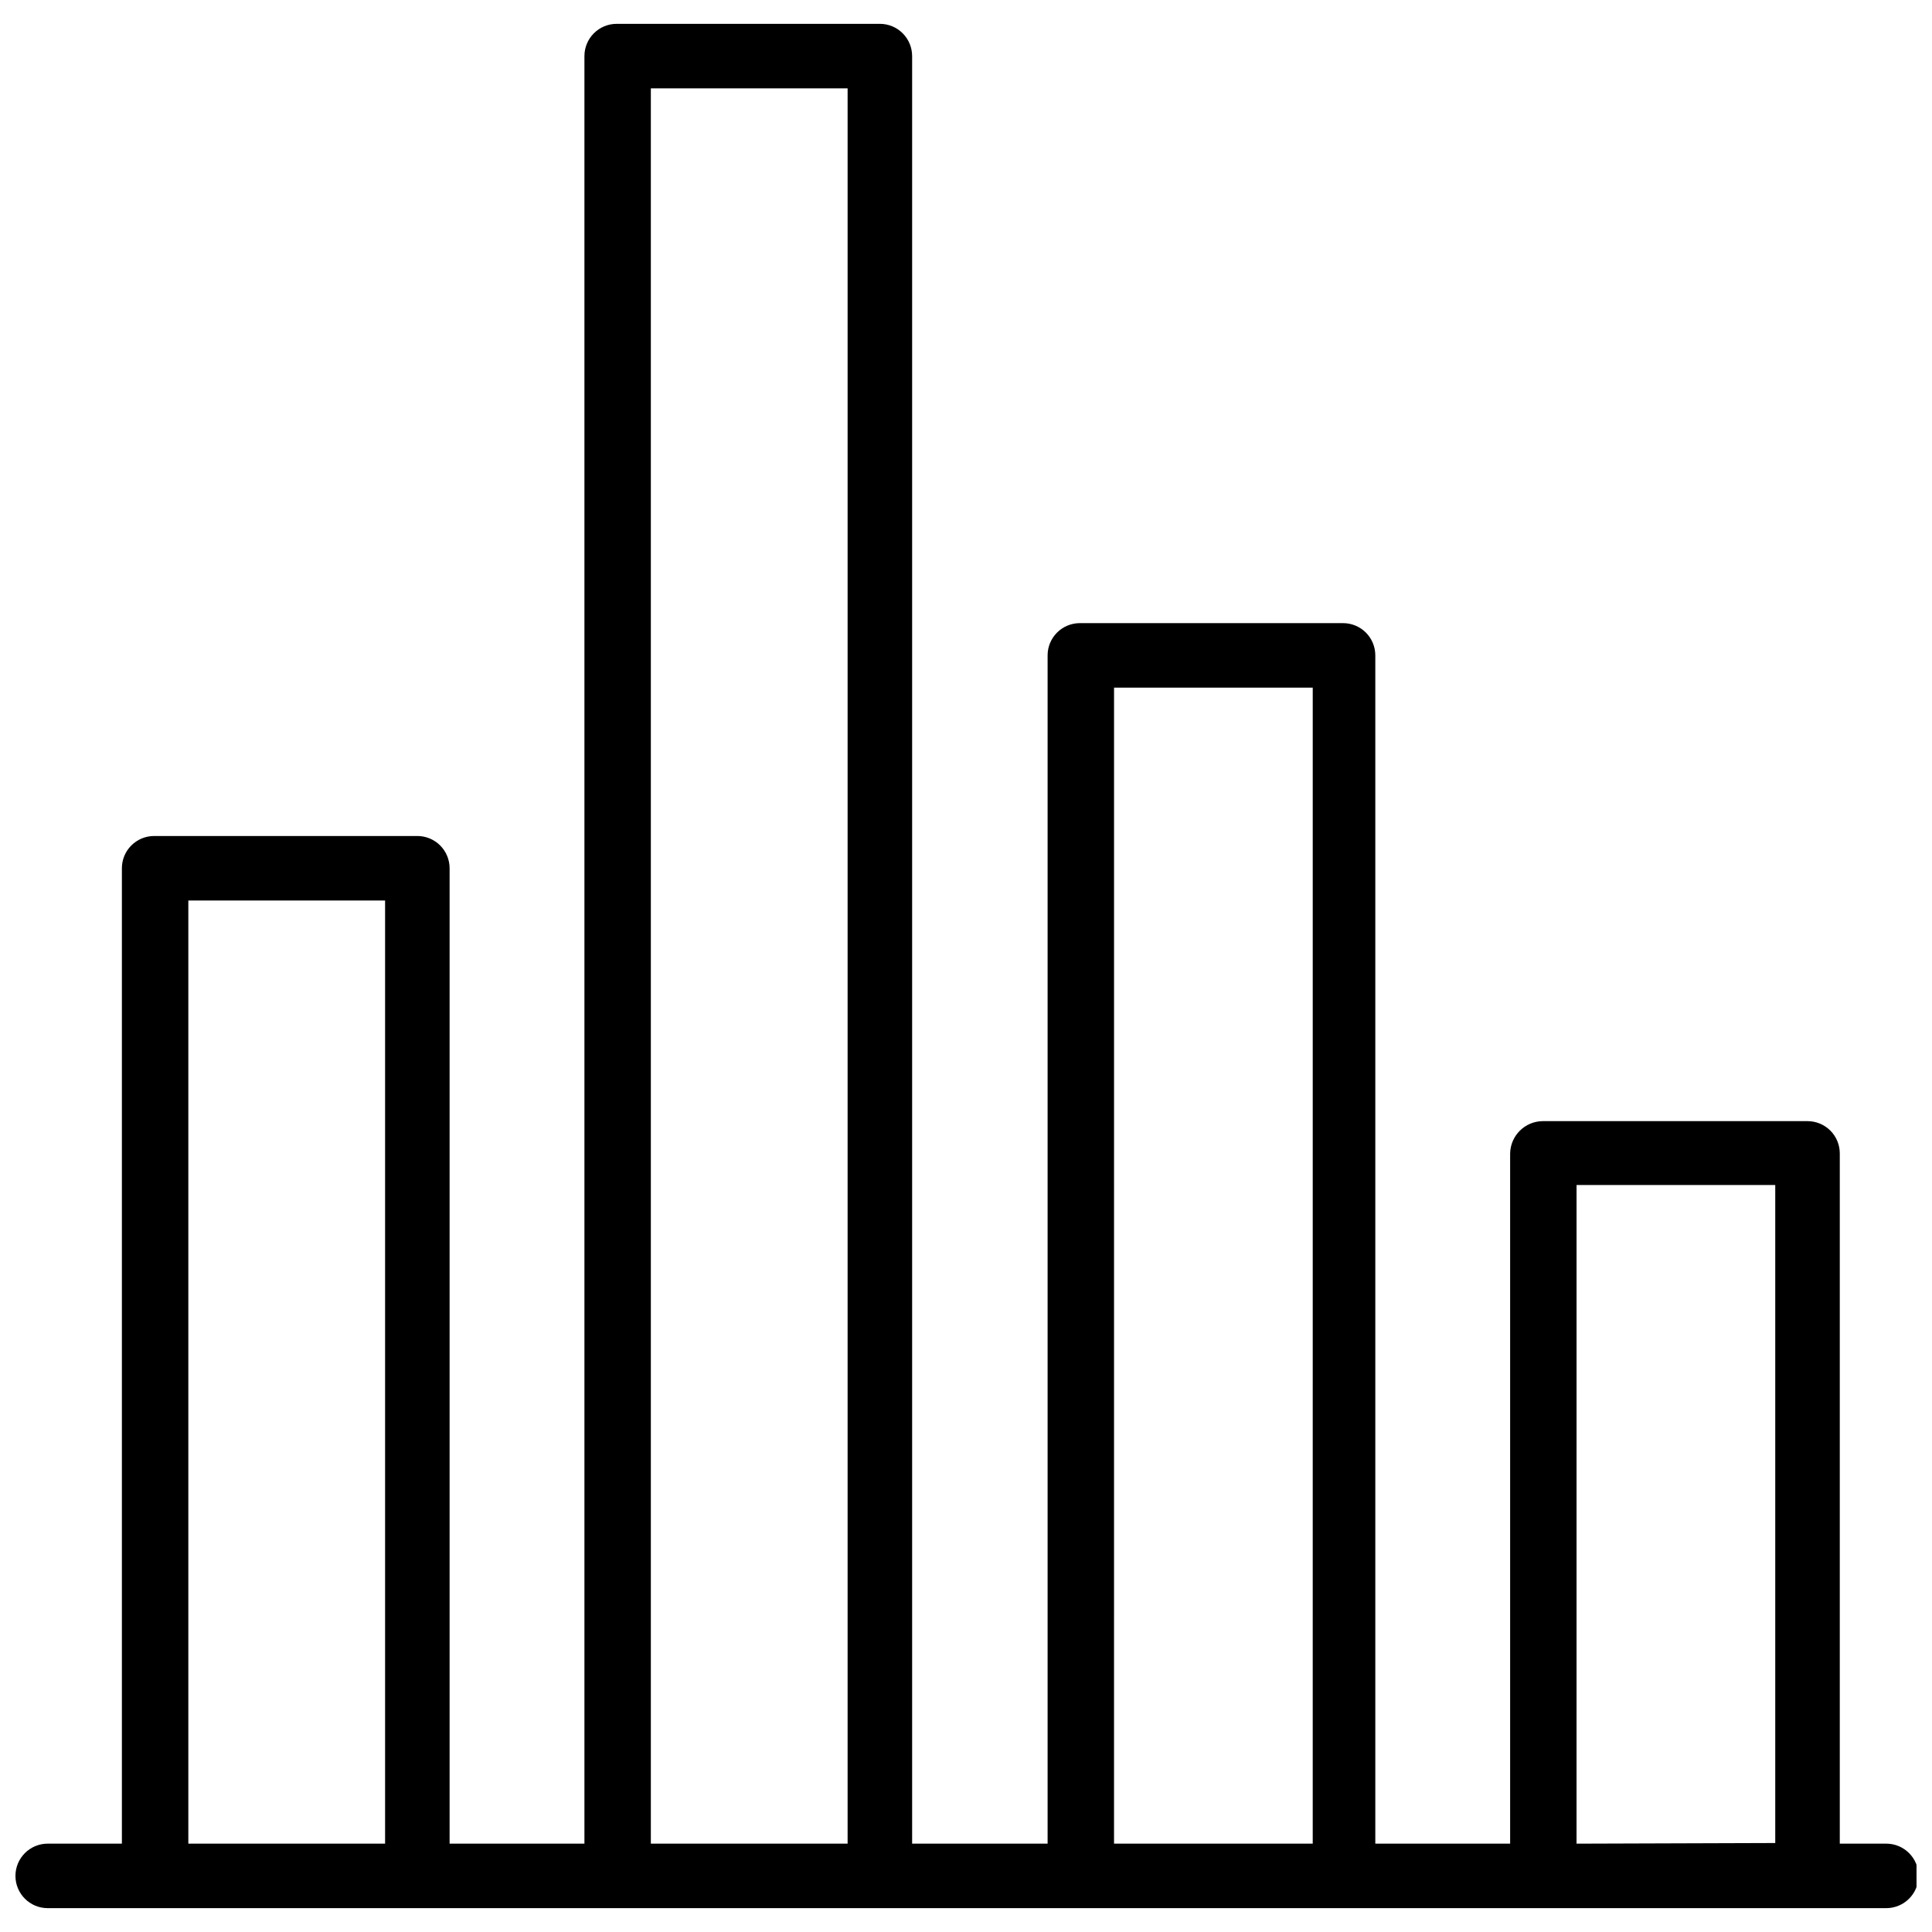 <?xml version="1.0" encoding="UTF-8"?>
<!-- The Best Svg Icon site in the world: iconSvg.co, Visit us! https://iconsvg.co -->
<svg width="800px" height="800px" version="1.1" viewBox="144 144 512 512" xmlns="http://www.w3.org/2000/svg">
 <defs>
  <clipPath id="a">
   <path d="m148.09 150h503.81v500h-503.81z"/>
  </clipPath>
 </defs>
 <g clip-path="url(#a)">
  <path d="m643.87 632.59h-12.309v-182.93c0-2.266-0.898-4.441-2.504-6.043-1.602-1.602-3.777-2.504-6.043-2.504h-70.262c-4.684 0.09-8.457 3.867-8.551 8.547v182.92l-35.73 0.004v-314.9c0-2.269-0.898-4.441-2.5-6.047-1.605-1.602-3.777-2.5-6.047-2.5h-69.75c-4.719 0-8.547 3.824-8.547 8.547v314.9h-35.902v-473.72c0-2.266-0.898-4.441-2.504-6.043-1.602-1.605-3.777-2.504-6.043-2.504h-69.75c-4.723 0-8.547 3.828-8.547 8.547v473.72h-35.73v-258.49c0-2.266-0.902-4.441-2.504-6.043-1.605-1.602-3.777-2.504-6.043-2.504h-69.754c-4.719 0-8.547 3.828-8.547 8.547v258.49h-19.66c-4.719 0-8.547 3.828-8.547 8.547 0 4.723 3.828 8.547 8.547 8.547h487.23c4.723 0 8.551-3.824 8.551-8.547 0-4.719-3.828-8.547-8.551-8.547zm-449.96 0v-249.94h52.141v249.94zm122.57 0v-465.18h52.145v465.18zm122.75 0 0.004-306.36h52.656l-0.004 306.36zm122.57 0 0.004-174.55h52.656v174.38z"/>
 </g>
</svg>